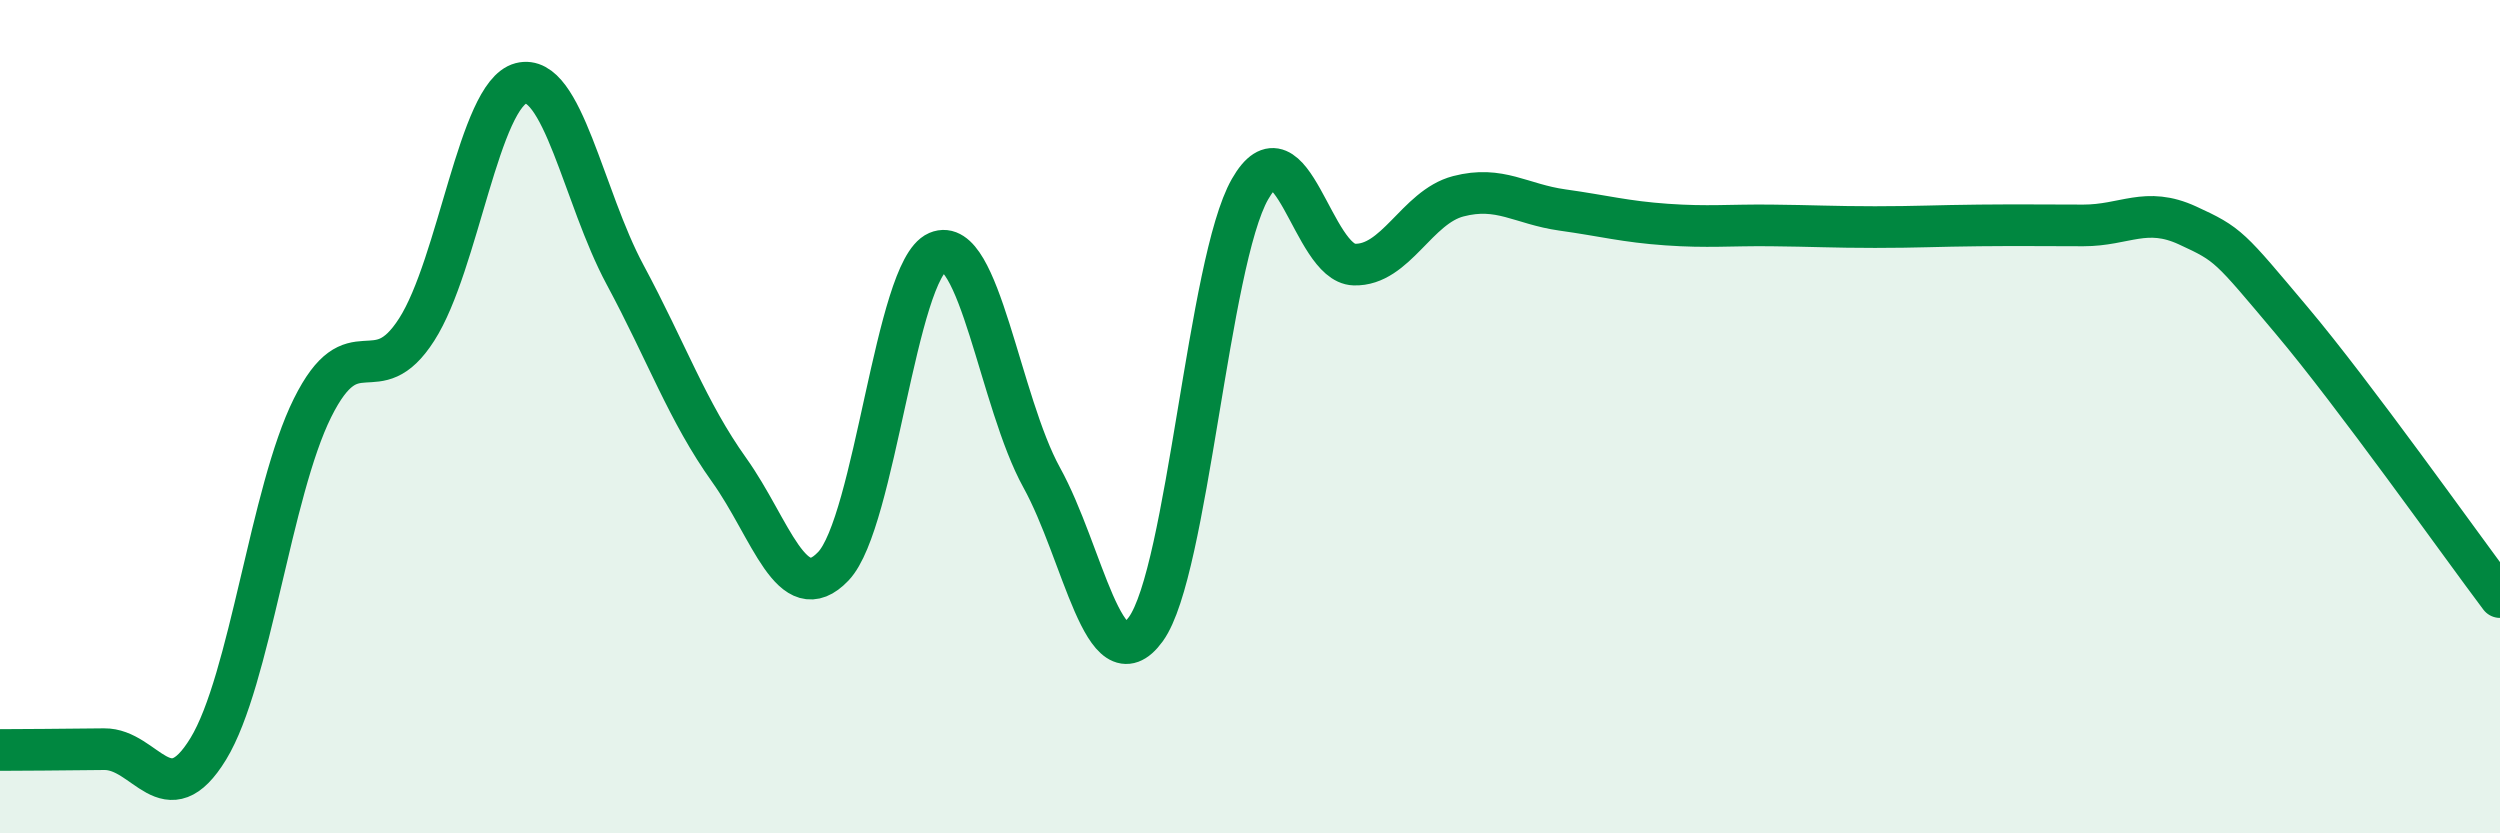 
    <svg width="60" height="20" viewBox="0 0 60 20" xmlns="http://www.w3.org/2000/svg">
      <path
        d="M 0,18 C 0.5,18 1.5,17.99 2.5,17.98 C 3.5,17.97 4,19.61 5,17.97 C 6,16.33 6.5,11.8 7.5,9.79 C 8.5,7.78 9,9.47 10,7.91 C 11,6.35 11.5,2.26 12.5,2 C 13.5,1.74 14,4.73 15,6.59 C 16,8.45 16.5,9.88 17.5,11.28 C 18.5,12.68 19,14.64 20,13.59 C 21,12.54 21.5,6.48 22.5,6.05 C 23.5,5.62 24,9.65 25,11.46 C 26,13.27 26.5,16.48 27.5,15.1 C 28.5,13.72 29,6.29 30,4.54 C 31,2.79 31.5,6.32 32.5,6.35 C 33.5,6.38 34,4.97 35,4.71 C 36,4.45 36.5,4.9 37.5,5.04 C 38.5,5.18 39,5.32 40,5.39 C 41,5.46 41.5,5.4 42.5,5.41 C 43.5,5.42 44,5.45 45,5.45 C 46,5.45 46.5,5.42 47.5,5.41 C 48.5,5.4 49,5.41 50,5.41 C 51,5.41 51.5,4.95 52.5,5.41 C 53.5,5.87 53.5,5.91 55,7.69 C 56.5,9.47 59,13 60,14.33L60 20L0 20Z"
        fill="#008740"
        opacity="0.1"
        stroke-linecap="round"
        stroke-linejoin="round"
      />
      <path
        d="M 0,18 C 0.5,18 1.5,17.99 2.5,17.98 C 3.5,17.97 4,19.61 5,17.97 C 6,16.33 6.5,11.8 7.5,9.79 C 8.5,7.78 9,9.47 10,7.91 C 11,6.35 11.5,2.26 12.5,2 C 13.5,1.74 14,4.73 15,6.59 C 16,8.45 16.5,9.88 17.5,11.28 C 18.5,12.68 19,14.64 20,13.59 C 21,12.54 21.5,6.48 22.5,6.05 C 23.5,5.62 24,9.65 25,11.46 C 26,13.27 26.5,16.48 27.5,15.1 C 28.5,13.72 29,6.29 30,4.54 C 31,2.79 31.5,6.32 32.5,6.35 C 33.5,6.38 34,4.97 35,4.71 C 36,4.45 36.5,4.9 37.5,5.04 C 38.5,5.18 39,5.32 40,5.39 C 41,5.46 41.5,5.4 42.5,5.41 C 43.5,5.42 44,5.45 45,5.45 C 46,5.45 46.5,5.42 47.5,5.41 C 48.5,5.4 49,5.41 50,5.41 C 51,5.41 51.5,4.95 52.5,5.41 C 53.5,5.87 53.5,5.91 55,7.69 C 56.5,9.47 59,13 60,14.33"
        stroke="#008740"
        stroke-width="1"
        fill="none"
        stroke-linecap="round"
        stroke-linejoin="round"
      />
    </svg>
  